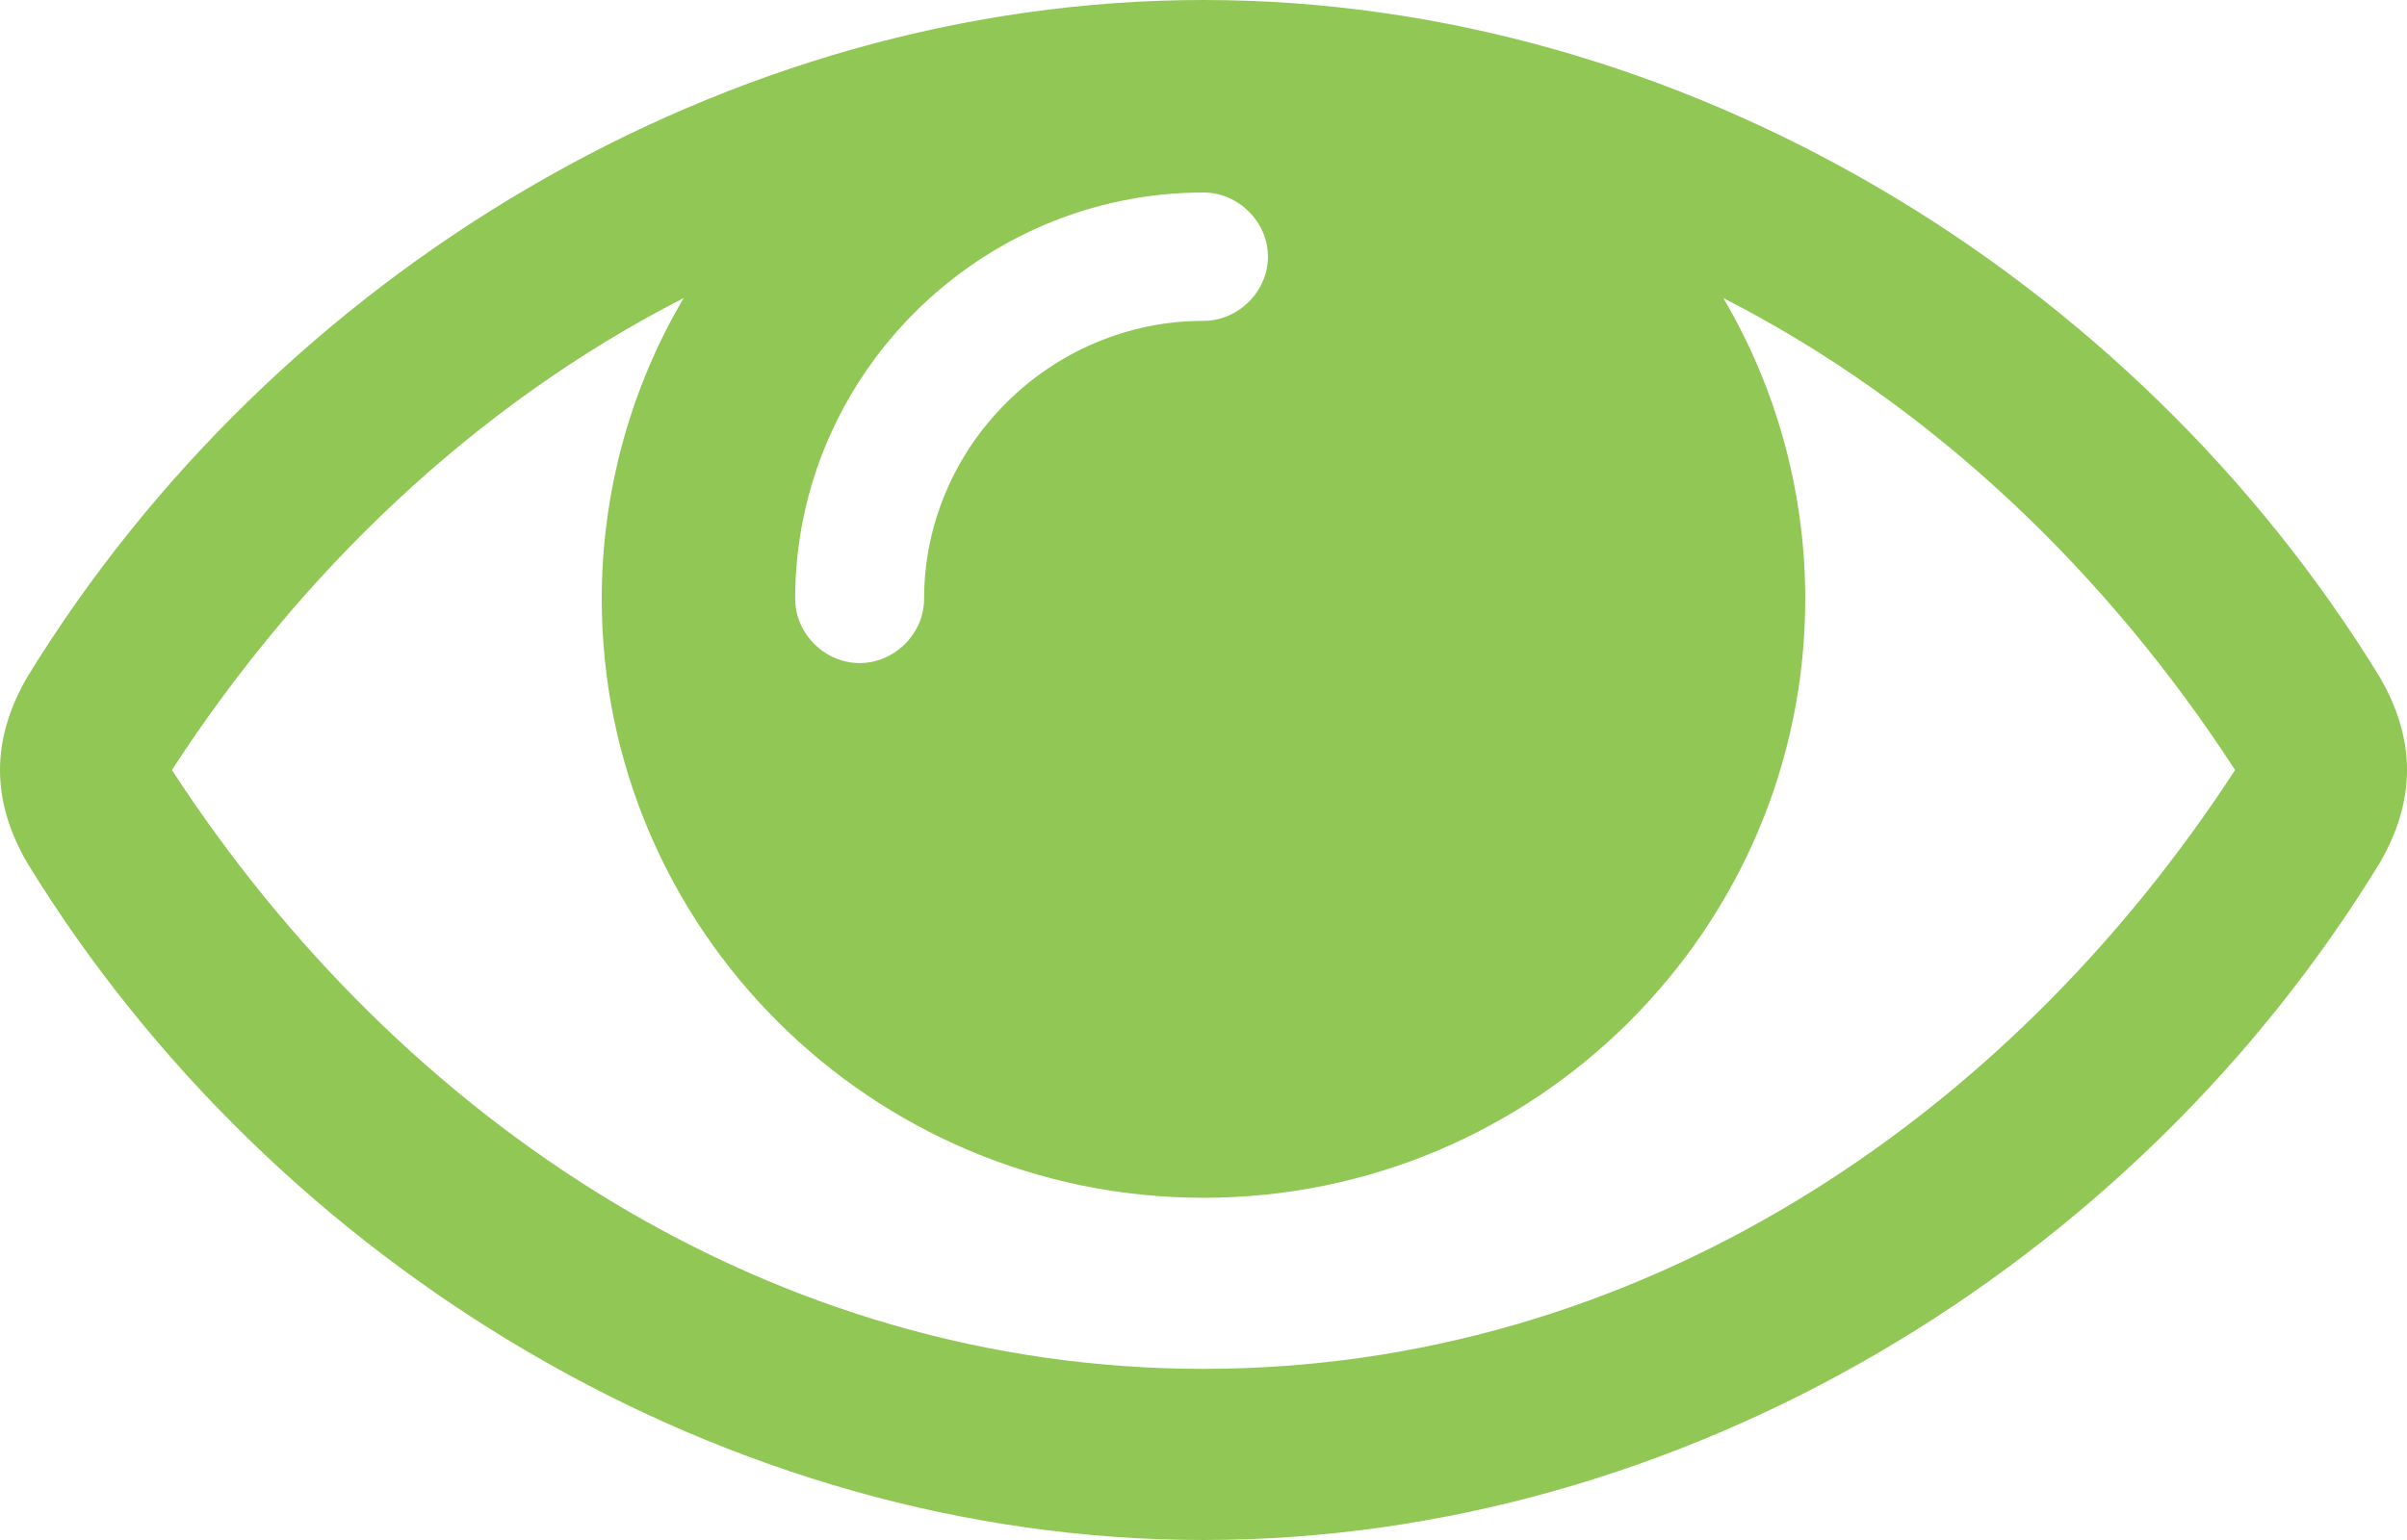 <svg width="50" height="32" viewBox="0 0 50 32" fill="none" xmlns="http://www.w3.org/2000/svg">
<path d="M46.429 16C41.657 23.333 33.956 28.444 25 28.444C16.044 28.444 8.343 23.333 3.571 16C6.222 11.917 9.849 8.417 14.202 6.194C13.086 8.083 12.5 10.25 12.5 12.444C12.5 19.306 18.108 24.889 25 24.889C31.892 24.889 37.5 19.306 37.5 12.444C37.5 10.25 36.914 8.083 35.798 6.194C40.151 8.417 43.778 11.917 46.429 16ZM26.339 5.333C26.339 6.056 25.725 6.667 25 6.667C21.819 6.667 19.196 9.278 19.196 12.444C19.196 13.167 18.583 13.778 17.857 13.778C17.132 13.778 16.518 13.167 16.518 12.444C16.518 7.806 20.34 4 25 4C25.725 4 26.339 4.611 26.339 5.333ZM50 16C50 15.306 49.777 14.667 49.442 14.083C44.308 5.694 34.905 0 25 0C15.095 0 5.692 5.694 0.558 14.083C0.223 14.667 0 15.306 0 16C0 16.694 0.223 17.333 0.558 17.917C5.692 26.306 15.095 32 25 32C34.905 32 44.308 26.333 49.442 17.917C49.777 17.333 50 16.694 50 16Z" fill="#91C755"/>
</svg>
